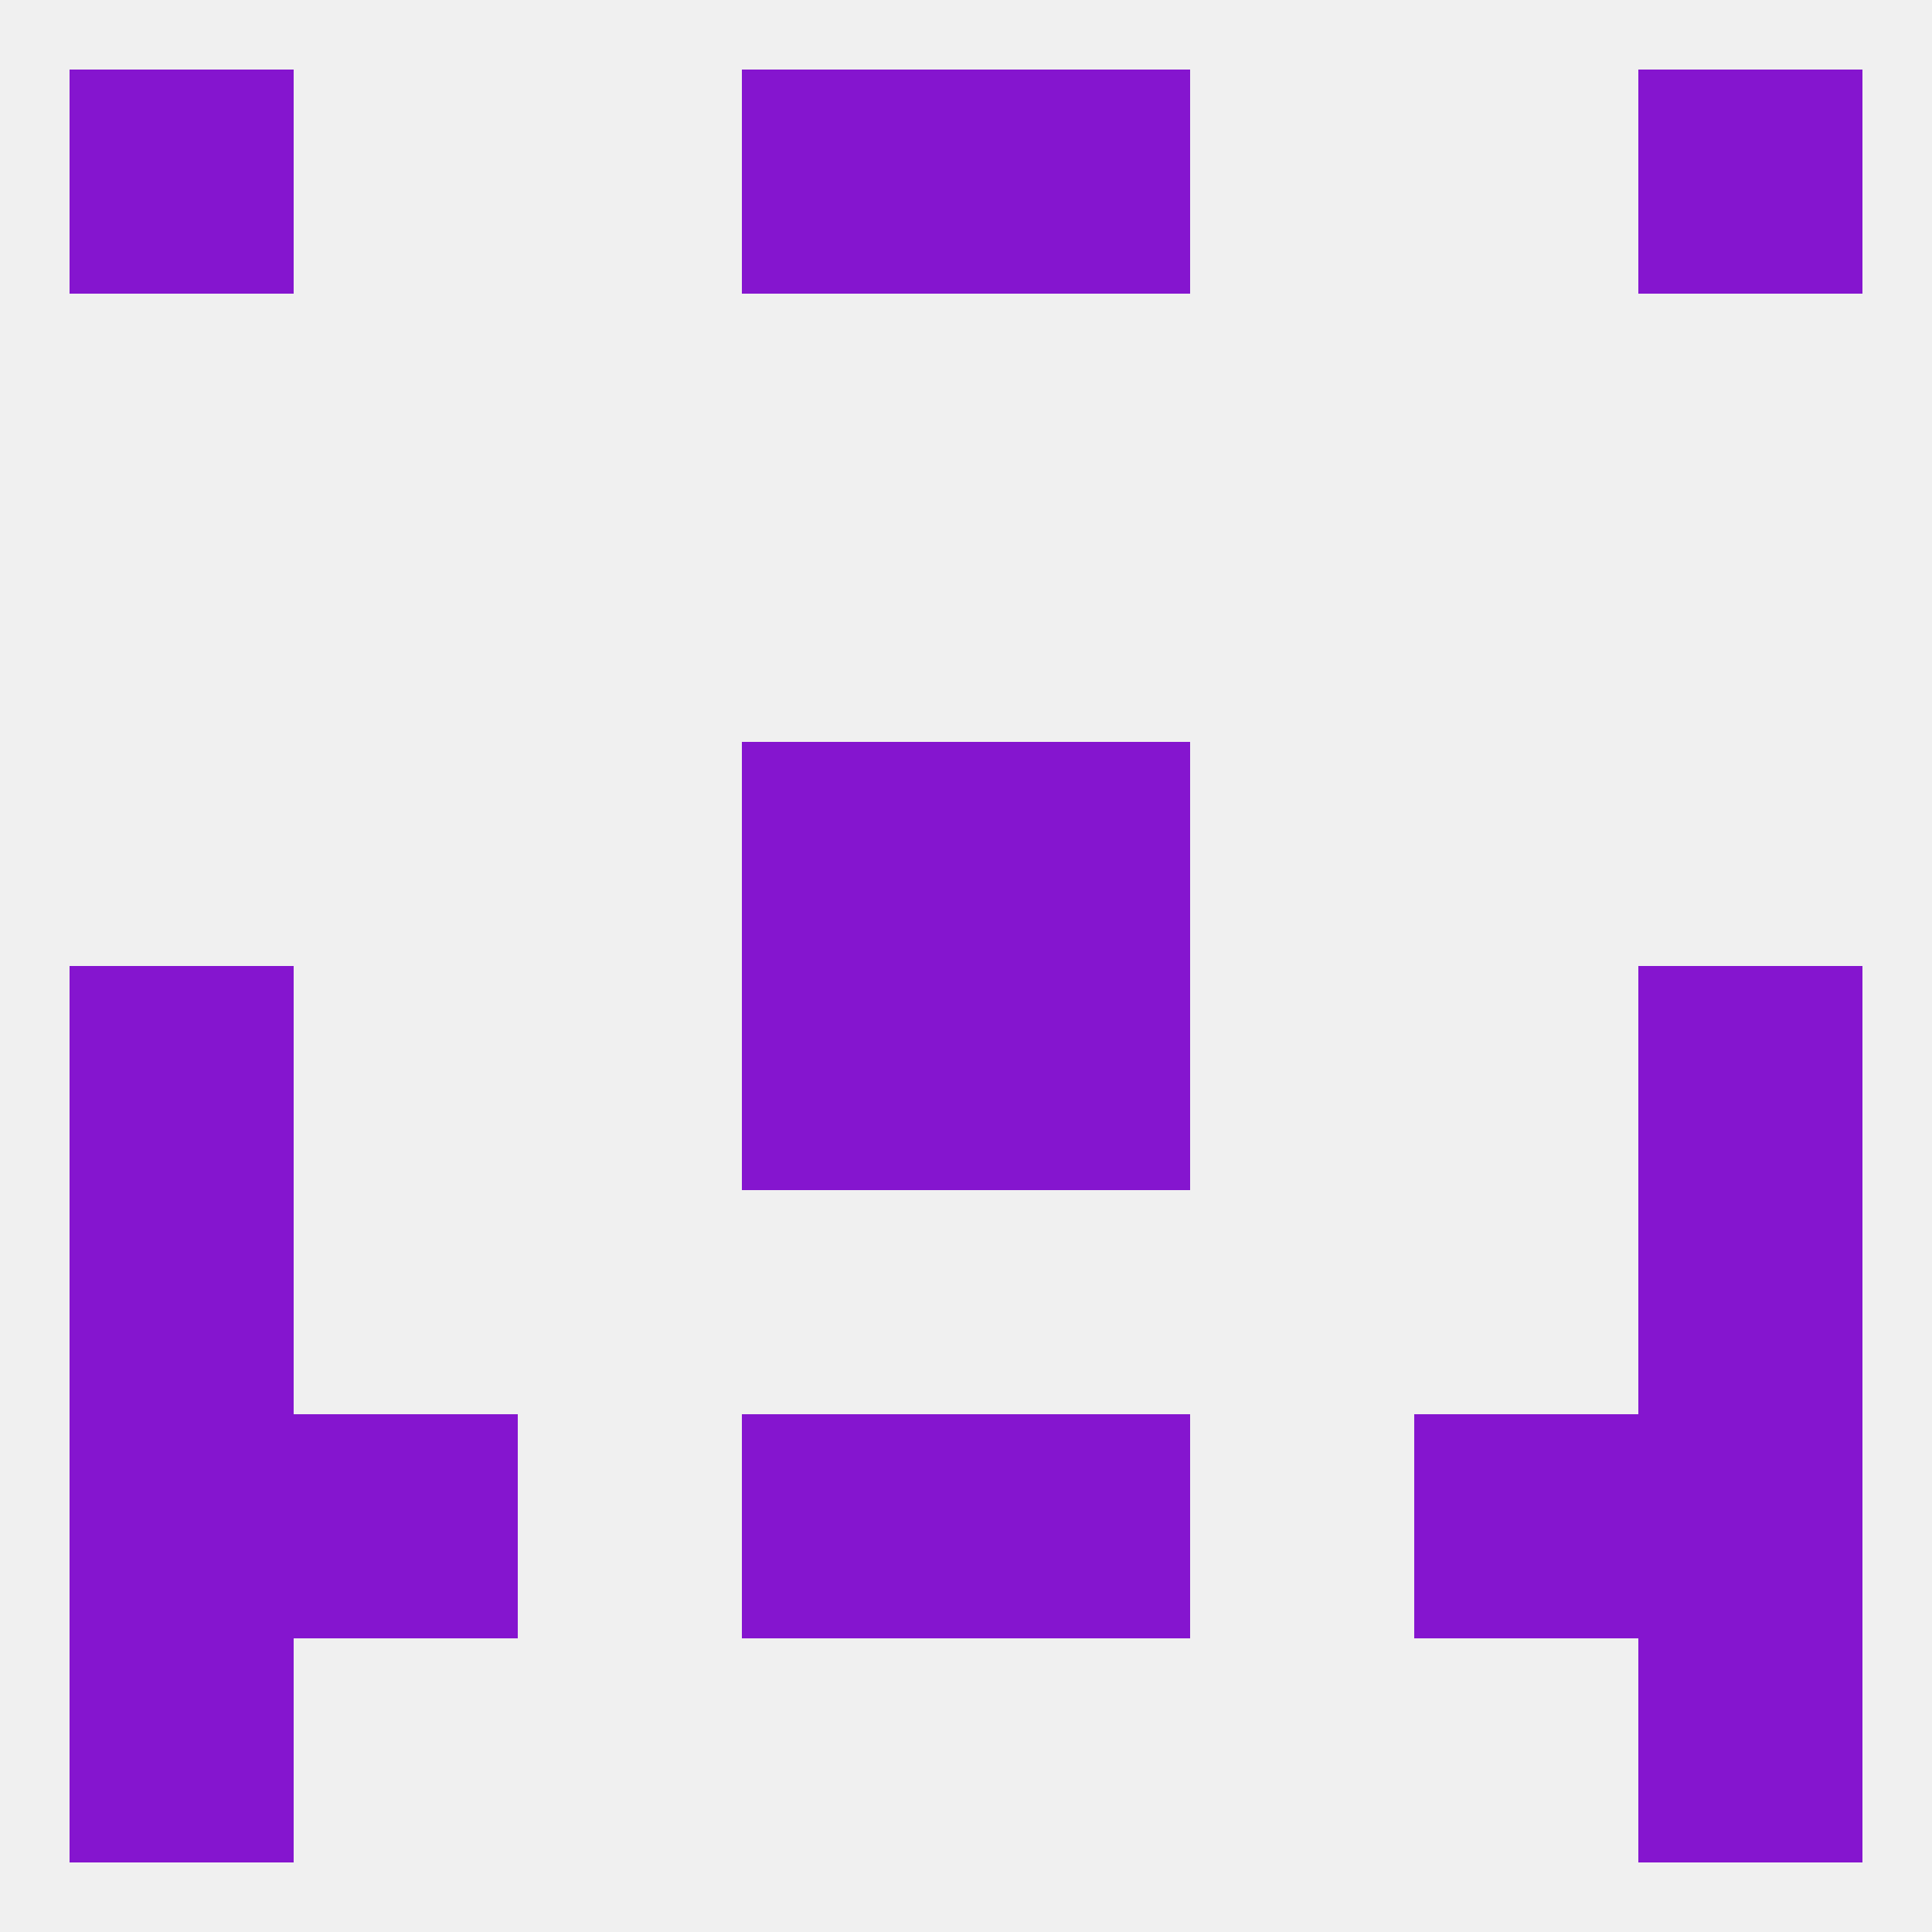 
<!--   <?xml version="1.0"?> -->
<svg version="1.1" baseprofile="full" xmlns="http://www.w3.org/2000/svg" xmlns:xlink="http://www.w3.org/1999/xlink" xmlns:ev="http://www.w3.org/2001/xml-events" width="250" height="250" viewBox="0 0 250 250" >
	<rect width="100%" height="100%" fill="rgba(240,240,240,255)"/>

	<rect x="96" y="96" width="29" height="29" fill="rgba(133,21,207,255)"/>
	<rect x="125" y="96" width="29" height="29" fill="rgba(133,21,207,255)"/>
	<rect x="9" y="154" width="29" height="29" fill="rgba(133,21,207,255)"/>
	<rect x="212" y="154" width="29" height="29" fill="rgba(133,21,207,255)"/>
	<rect x="183" y="183" width="29" height="29" fill="rgba(133,21,207,255)"/>
	<rect x="96" y="183" width="29" height="29" fill="rgba(133,21,207,255)"/>
	<rect x="125" y="183" width="29" height="29" fill="rgba(133,21,207,255)"/>
	<rect x="9" y="183" width="29" height="29" fill="rgba(133,21,207,255)"/>
	<rect x="212" y="183" width="29" height="29" fill="rgba(133,21,207,255)"/>
	<rect x="38" y="183" width="29" height="29" fill="rgba(133,21,207,255)"/>
	<rect x="9" y="212" width="29" height="29" fill="rgba(133,21,207,255)"/>
	<rect x="212" y="212" width="29" height="29" fill="rgba(133,21,207,255)"/>
	<rect x="96" y="9" width="29" height="29" fill="rgba(133,21,207,255)"/>
	<rect x="125" y="9" width="29" height="29" fill="rgba(133,21,207,255)"/>
	<rect x="9" y="9" width="29" height="29" fill="rgba(133,21,207,255)"/>
	<rect x="212" y="9" width="29" height="29" fill="rgba(133,21,207,255)"/>
	<rect x="9" y="125" width="29" height="29" fill="rgba(133,21,207,255)"/>
	<rect x="212" y="125" width="29" height="29" fill="rgba(133,21,207,255)"/>
	<rect x="96" y="125" width="29" height="29" fill="rgba(133,21,207,255)"/>
	<rect x="125" y="125" width="29" height="29" fill="rgba(133,21,207,255)"/>
</svg>